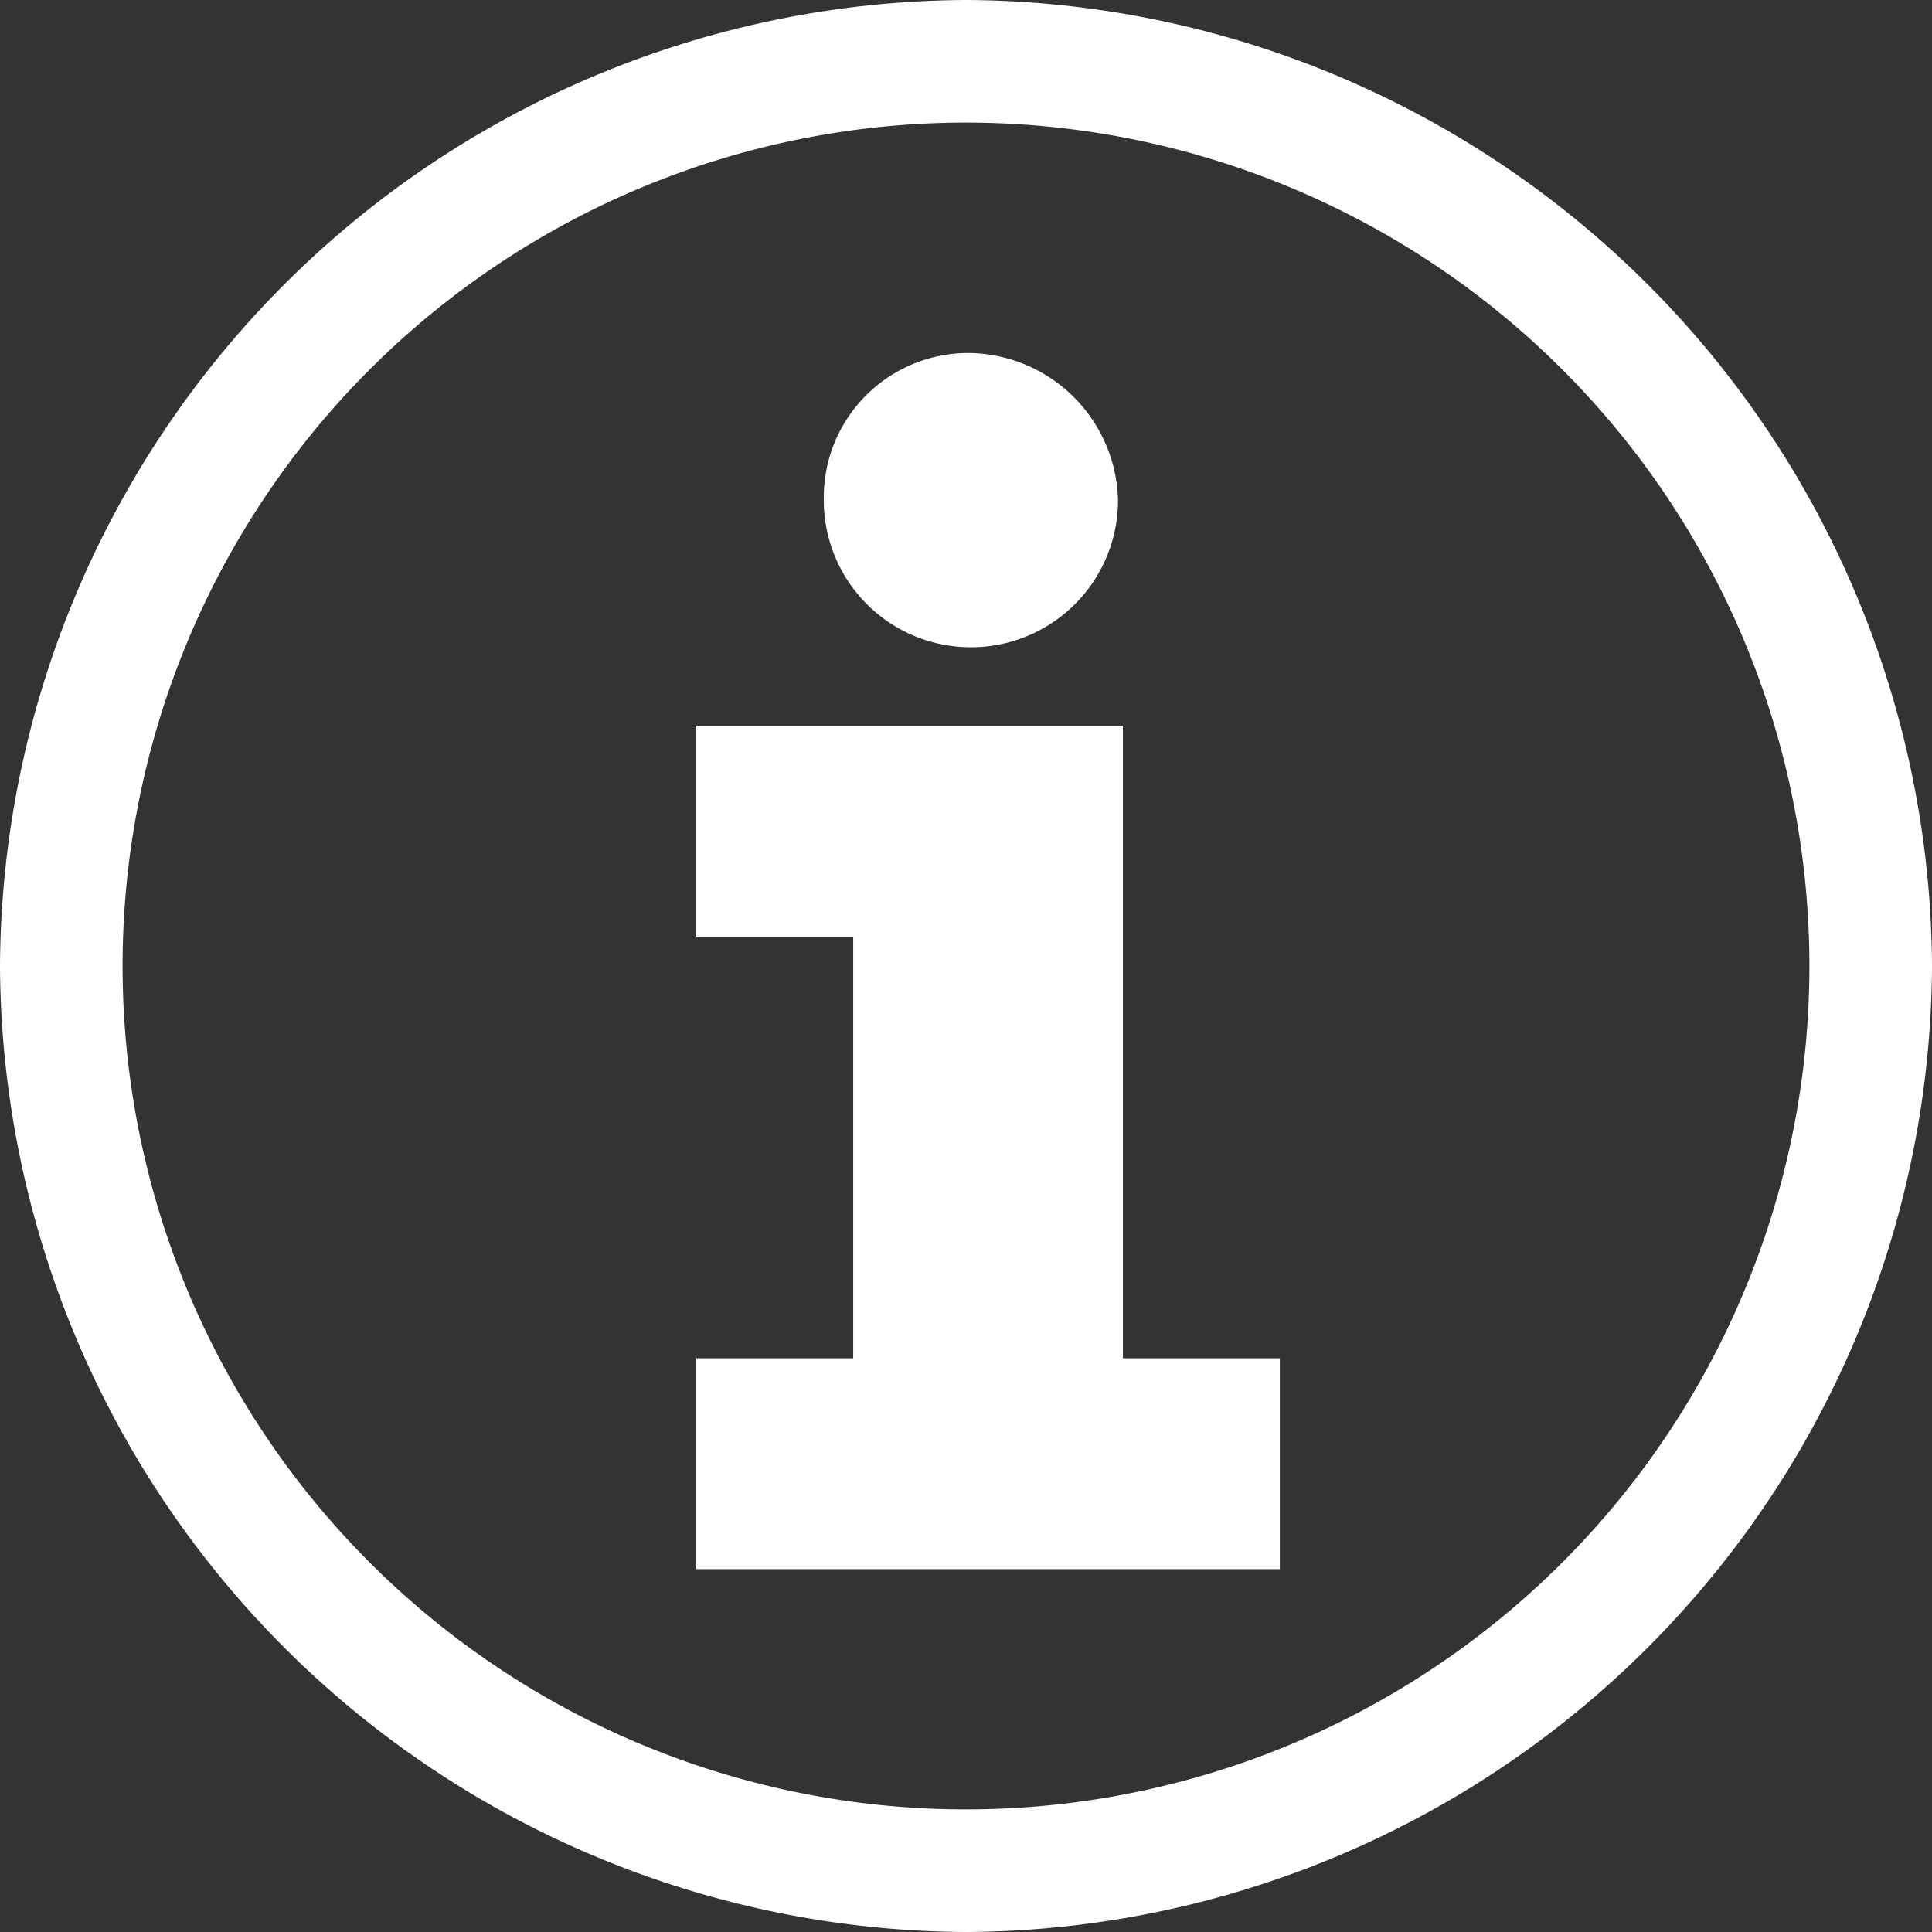 <svg xmlns="http://www.w3.org/2000/svg" width="39.4" height="39.4" viewBox="0 0 39.4 39.4"><rect x="0" y="0" width="39.4" height="39.4" fill="#333333" stroke="none"/><defs><style>.a{fill:#fff;}</style></defs><g transform="translate(-0.3 -0.3)"><path class="a" d="M20,2.8A17.2,17.2,0,1,1,2.8,20,17.2,17.2,0,0,1,20,2.8M20,.3A19.8,19.8,0,0,0,.3,20,19.8,19.8,0,0,0,20,39.7,19.8,19.8,0,0,0,39.7,20,19.8,19.8,0,0,0,20,.3Z"/><path class="a" d="M23.1,15.1H14.5v4.3h3.2V28H14.5v4.3H26.4V28H23.2V15.1Zm0-4.6a3,3,0,0,1-6,0,2.946,2.946,0,0,1,3-3A3.075,3.075,0,0,1,23.1,10.5Z"/></g></svg>
